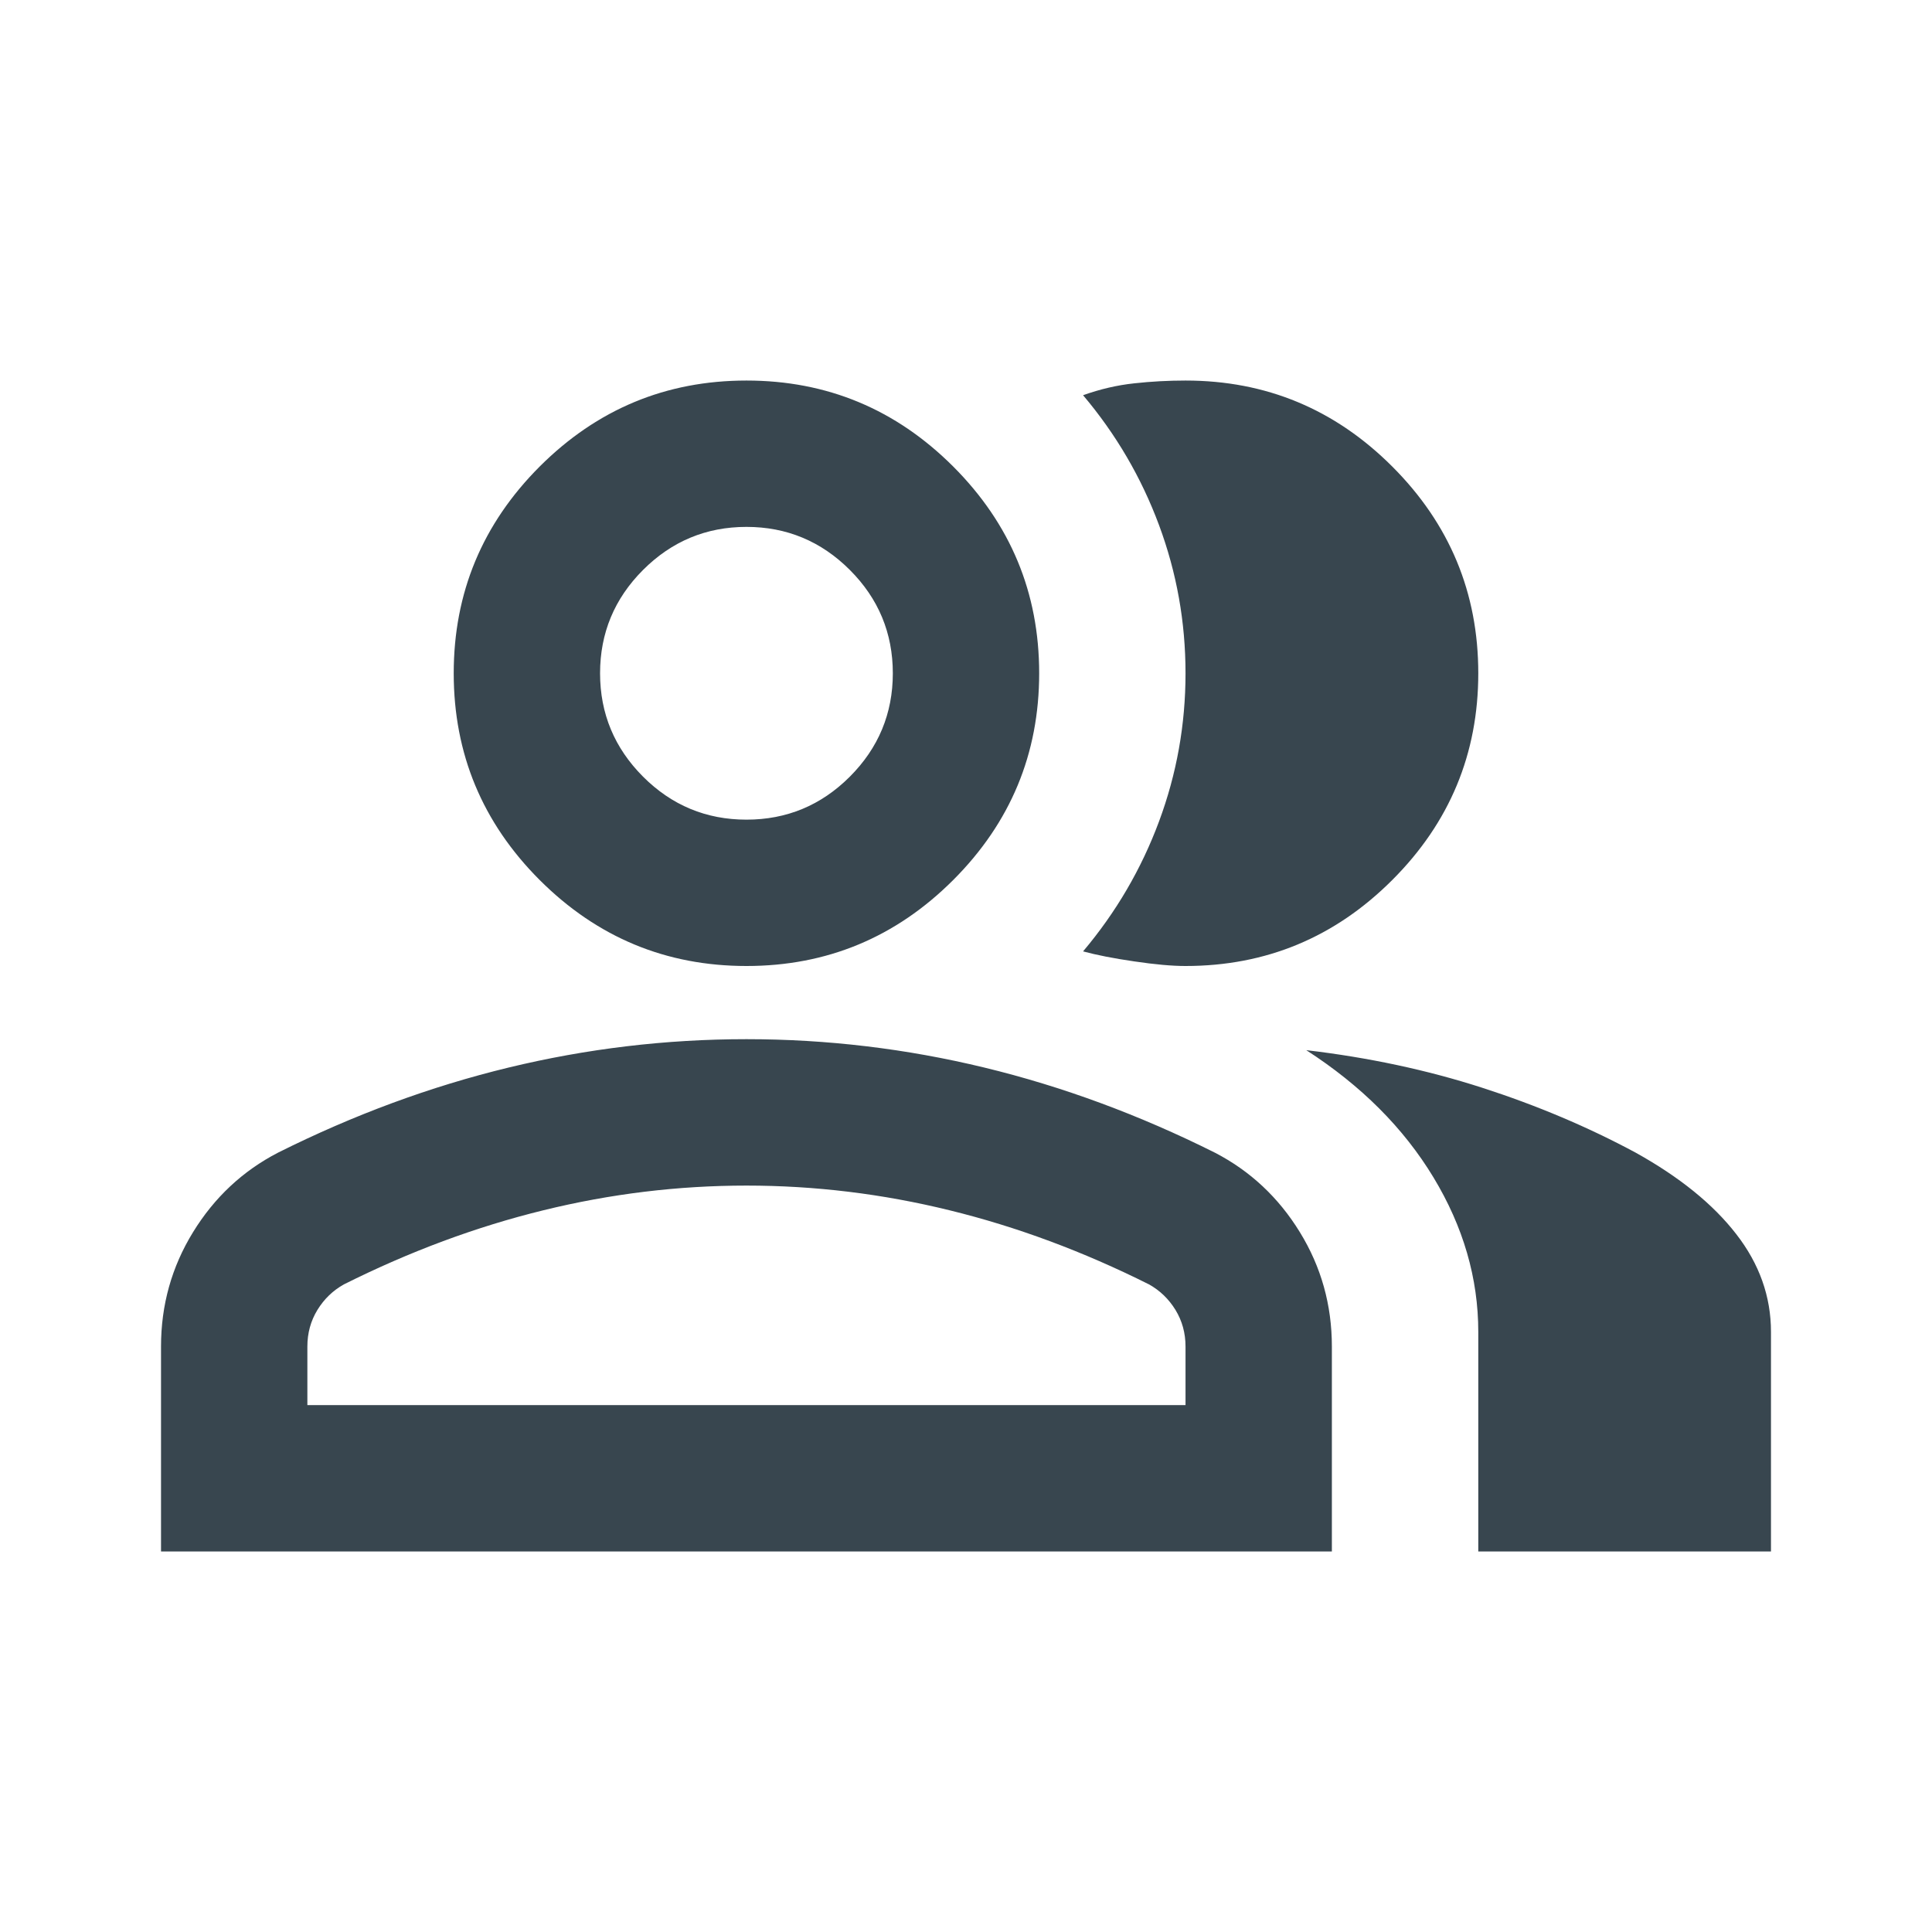 <svg width="32" height="32" viewBox="0 0 32 32" fill="none" xmlns="http://www.w3.org/2000/svg">
<path d="M2.667 25.697V22.303C2.667 21.616 2.843 20.985 3.197 20.409C3.55 19.834 4.02 19.394 4.606 19.091C5.858 18.465 7.131 17.995 8.424 17.682C9.717 17.369 11.03 17.212 12.364 17.212C13.697 17.212 15.01 17.369 16.303 17.682C17.596 17.995 18.869 18.465 20.121 19.091C20.707 19.394 21.177 19.834 21.53 20.409C21.884 20.985 22.06 21.616 22.06 22.303V25.697H2.667ZM24.485 25.697V22.061C24.485 21.172 24.237 20.318 23.742 19.5C23.247 18.682 22.545 17.98 21.636 17.394C22.666 17.515 23.636 17.722 24.545 18.015C25.454 18.308 26.303 18.667 27.091 19.091C27.818 19.495 28.374 19.945 28.757 20.44C29.141 20.934 29.333 21.475 29.333 22.061V25.697H24.485ZM12.364 16C11.03 16 9.889 15.525 8.939 14.576C7.99 13.627 7.515 12.485 7.515 11.152C7.515 9.818 7.99 8.677 8.939 7.727C9.889 6.778 11.03 6.303 12.364 6.303C13.697 6.303 14.838 6.778 15.788 7.727C16.737 8.677 17.212 9.818 17.212 11.152C17.212 12.485 16.737 13.627 15.788 14.576C14.838 15.525 13.697 16 12.364 16ZM24.485 11.152C24.485 12.485 24.01 13.627 23.06 14.576C22.111 15.525 20.97 16 19.636 16C19.414 16 19.131 15.975 18.788 15.924C18.444 15.874 18.162 15.818 17.939 15.758C18.485 15.111 18.904 14.394 19.197 13.606C19.49 12.818 19.636 12 19.636 11.152C19.636 10.303 19.49 9.485 19.197 8.697C18.904 7.909 18.485 7.192 17.939 6.546C18.222 6.445 18.505 6.379 18.788 6.349C19.07 6.318 19.353 6.303 19.636 6.303C20.97 6.303 22.111 6.778 23.06 7.727C24.01 8.677 24.485 9.818 24.485 11.152ZM5.091 23.273H19.636V22.303C19.636 22.081 19.581 21.879 19.47 21.697C19.358 21.515 19.212 21.374 19.03 21.273C17.939 20.727 16.838 20.318 15.727 20.046C14.616 19.773 13.495 19.637 12.364 19.637C11.232 19.637 10.111 19.773 9 20.046C7.889 20.318 6.788 20.727 5.697 21.273C5.515 21.374 5.369 21.515 5.257 21.697C5.146 21.879 5.091 22.081 5.091 22.303V23.273ZM12.364 13.576C13.03 13.576 13.601 13.339 14.076 12.864C14.55 12.389 14.788 11.818 14.788 11.152C14.788 10.485 14.55 9.914 14.076 9.44C13.601 8.965 13.03 8.727 12.364 8.727C11.697 8.727 11.126 8.965 10.651 9.44C10.177 9.914 9.939 10.485 9.939 11.152C9.939 11.818 10.177 12.389 10.651 12.864C11.126 13.339 11.697 13.576 12.364 13.576Z" fill="#071824" fill-opacity="0.8"/>
</svg>
